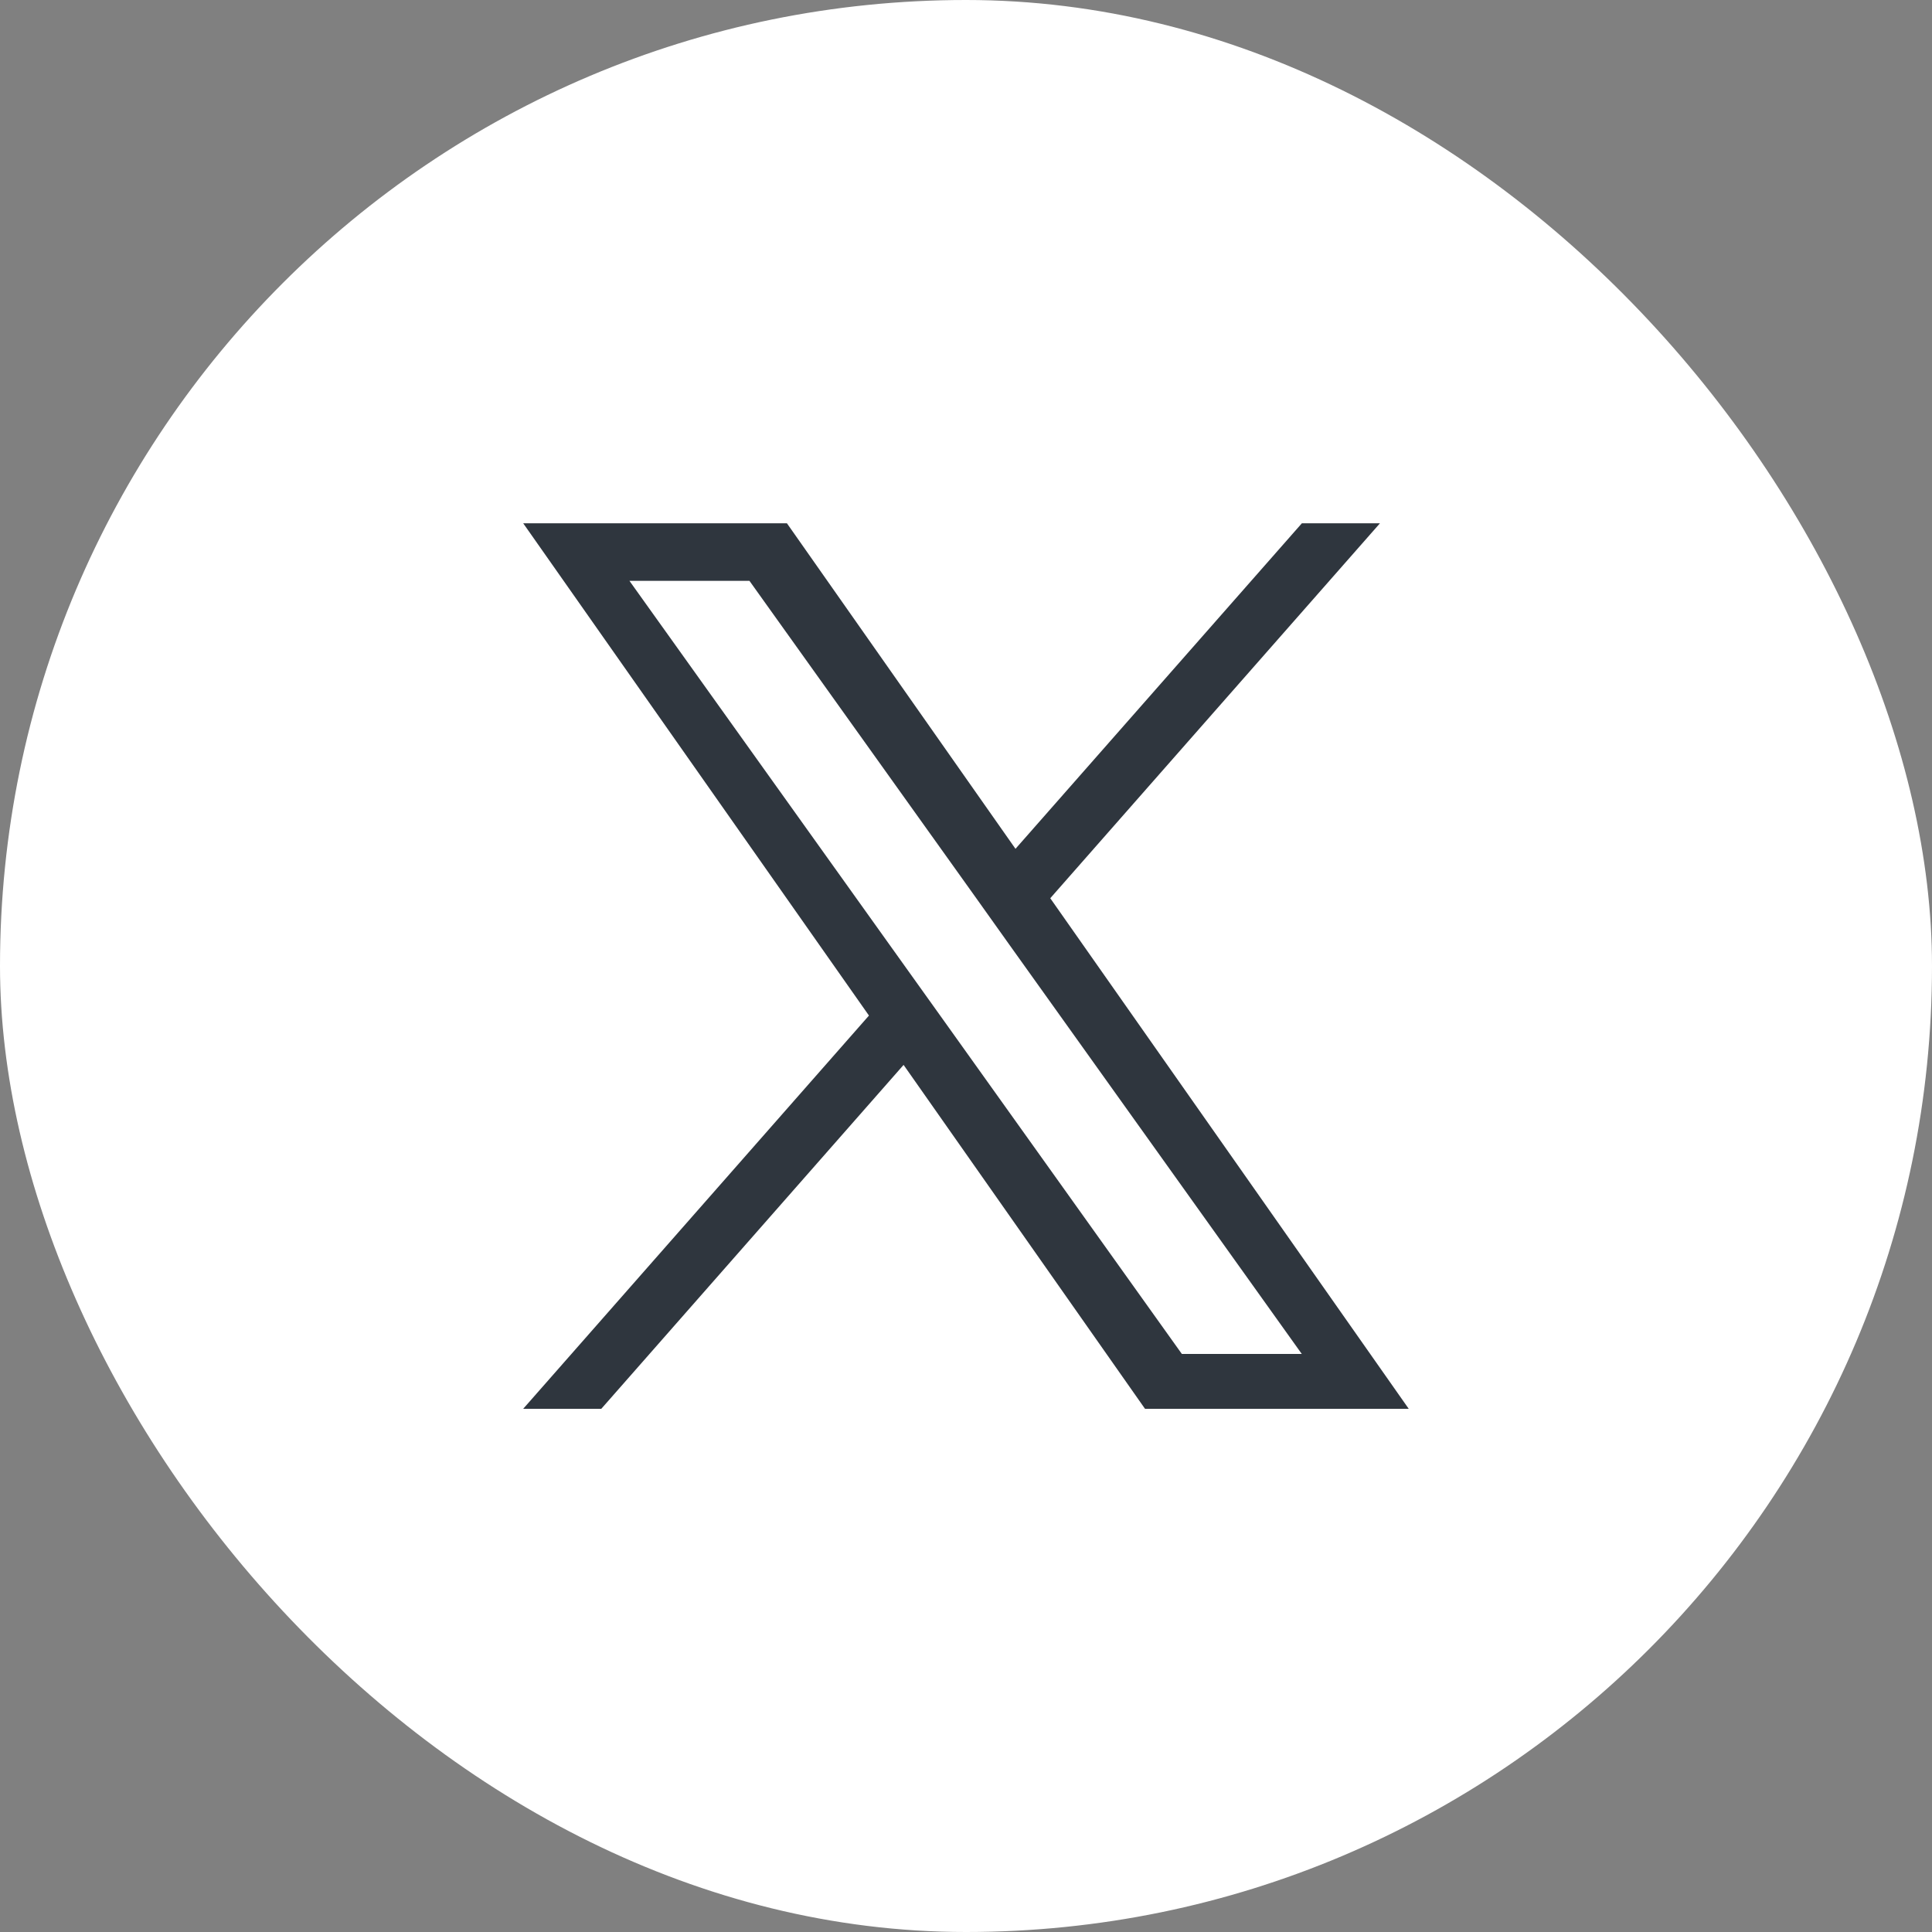 <svg width="26" height="26" viewBox="0 0 26 26" fill="none" xmlns="http://www.w3.org/2000/svg">
<rect x="0" y="0" width="26" height="26" fill="#808080" stroke="none"/>
<rect width="26" height="26" rx="13" fill="white"/>
<path d="M14.134 12.088L18.571 7.042H17.52L13.666 11.423L10.59 7.042H7.041L11.694 13.667L7.041 18.959H8.092L12.16 14.331L15.409 18.959H18.958L14.134 12.088ZM12.694 13.725L12.222 13.065L8.471 7.817H10.086L13.114 12.054L13.584 12.714L17.519 18.221H15.905L12.694 13.725Z" fill="#2F363E"/>
</svg>
